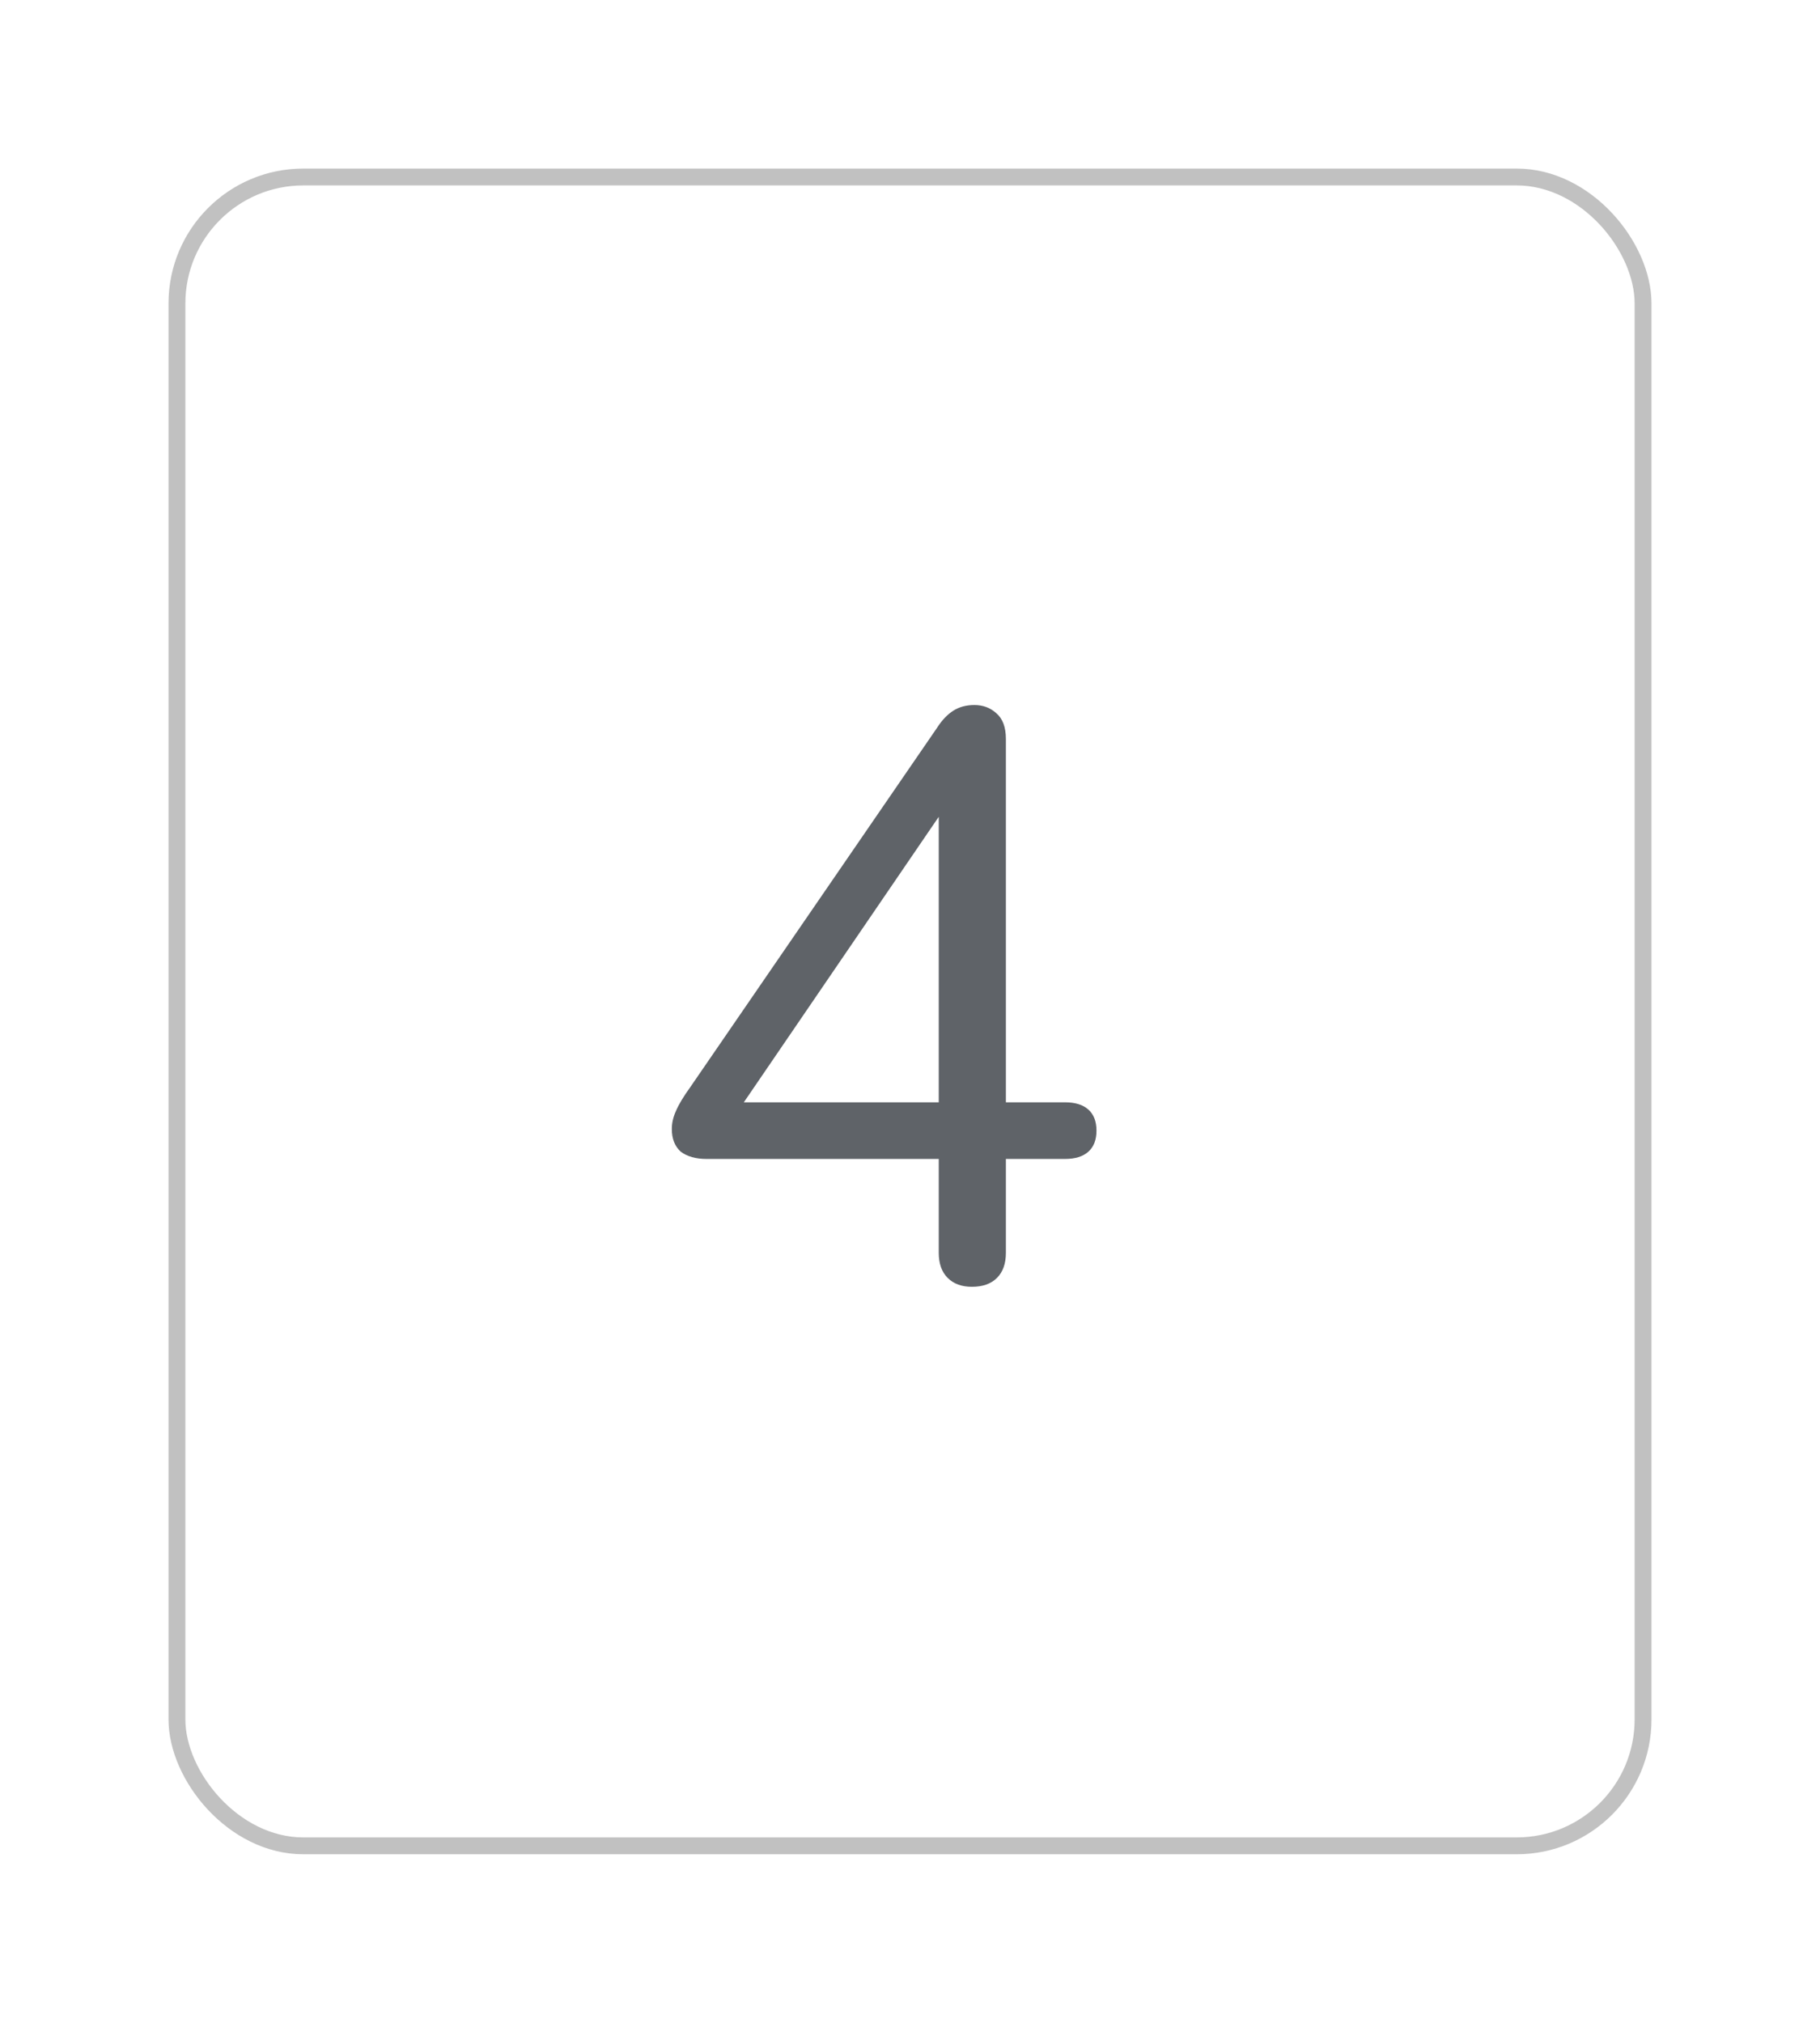 <svg width="54" height="60" viewBox="0 0 54 60" fill="none" xmlns="http://www.w3.org/2000/svg">
<g filter="url(#filter0_d_577194_9362)">
<rect x="7.25" y="3.25" width="43.5" height="49.5" rx="3.75" fill="white" stroke="#C1C1C1" stroke-width="0.5"/>
<path d="M30.837 36.168C30.533 36.168 30.293 36.08 30.117 35.904C29.941 35.728 29.853 35.48 29.853 35.16V32.376H22.965C22.645 32.376 22.389 32.304 22.197 32.16C22.021 32 21.933 31.776 21.933 31.488C21.933 31.312 21.973 31.136 22.053 30.96C22.133 30.768 22.277 30.528 22.485 30.24L29.805 19.584C29.949 19.36 30.109 19.192 30.285 19.08C30.461 18.968 30.669 18.912 30.909 18.912C31.165 18.912 31.381 18.992 31.557 19.152C31.749 19.312 31.845 19.568 31.845 19.92V30.696H33.597C33.901 30.696 34.133 30.768 34.293 30.912C34.453 31.056 34.533 31.264 34.533 31.536C34.533 31.808 34.453 32.016 34.293 32.16C34.133 32.304 33.901 32.376 33.597 32.376H31.845V35.16C31.845 35.48 31.757 35.728 31.581 35.904C31.405 36.08 31.157 36.168 30.837 36.168ZM29.853 30.696V21.384H30.429L23.709 31.224V30.696H29.853Z" fill="#5F6368"/>
</g>
<defs>
<filter id="filter0_d_577194_9362" x="0" y="0" width="54" height="60" filterUnits="userSpaceOnUse" color-interpolation-filters="sRGB">
<feFlood flood-opacity="0" result="BackgroundImageFix"/>
<feColorMatrix in="SourceAlpha" type="matrix" values="0 0 0 0 0 0 0 0 0 0 0 0 0 0 0 0 0 0 127 0" result="hardAlpha"/>
<feOffset dx="-2" dy="2"/>
<feGaussianBlur stdDeviation="2.5"/>
<feComposite in2="hardAlpha" operator="out"/>
<feColorMatrix type="matrix" values="0 0 0 0 0.914 0 0 0 0 0.439 0 0 0 0 0.325 0 0 0 1 0"/>
<feBlend mode="normal" in2="BackgroundImageFix" result="effect1_dropShadow_577194_9362"/>
<feBlend mode="normal" in="SourceGraphic" in2="effect1_dropShadow_577194_9362" result="shape"/>
</filter>
</defs>
</svg>
